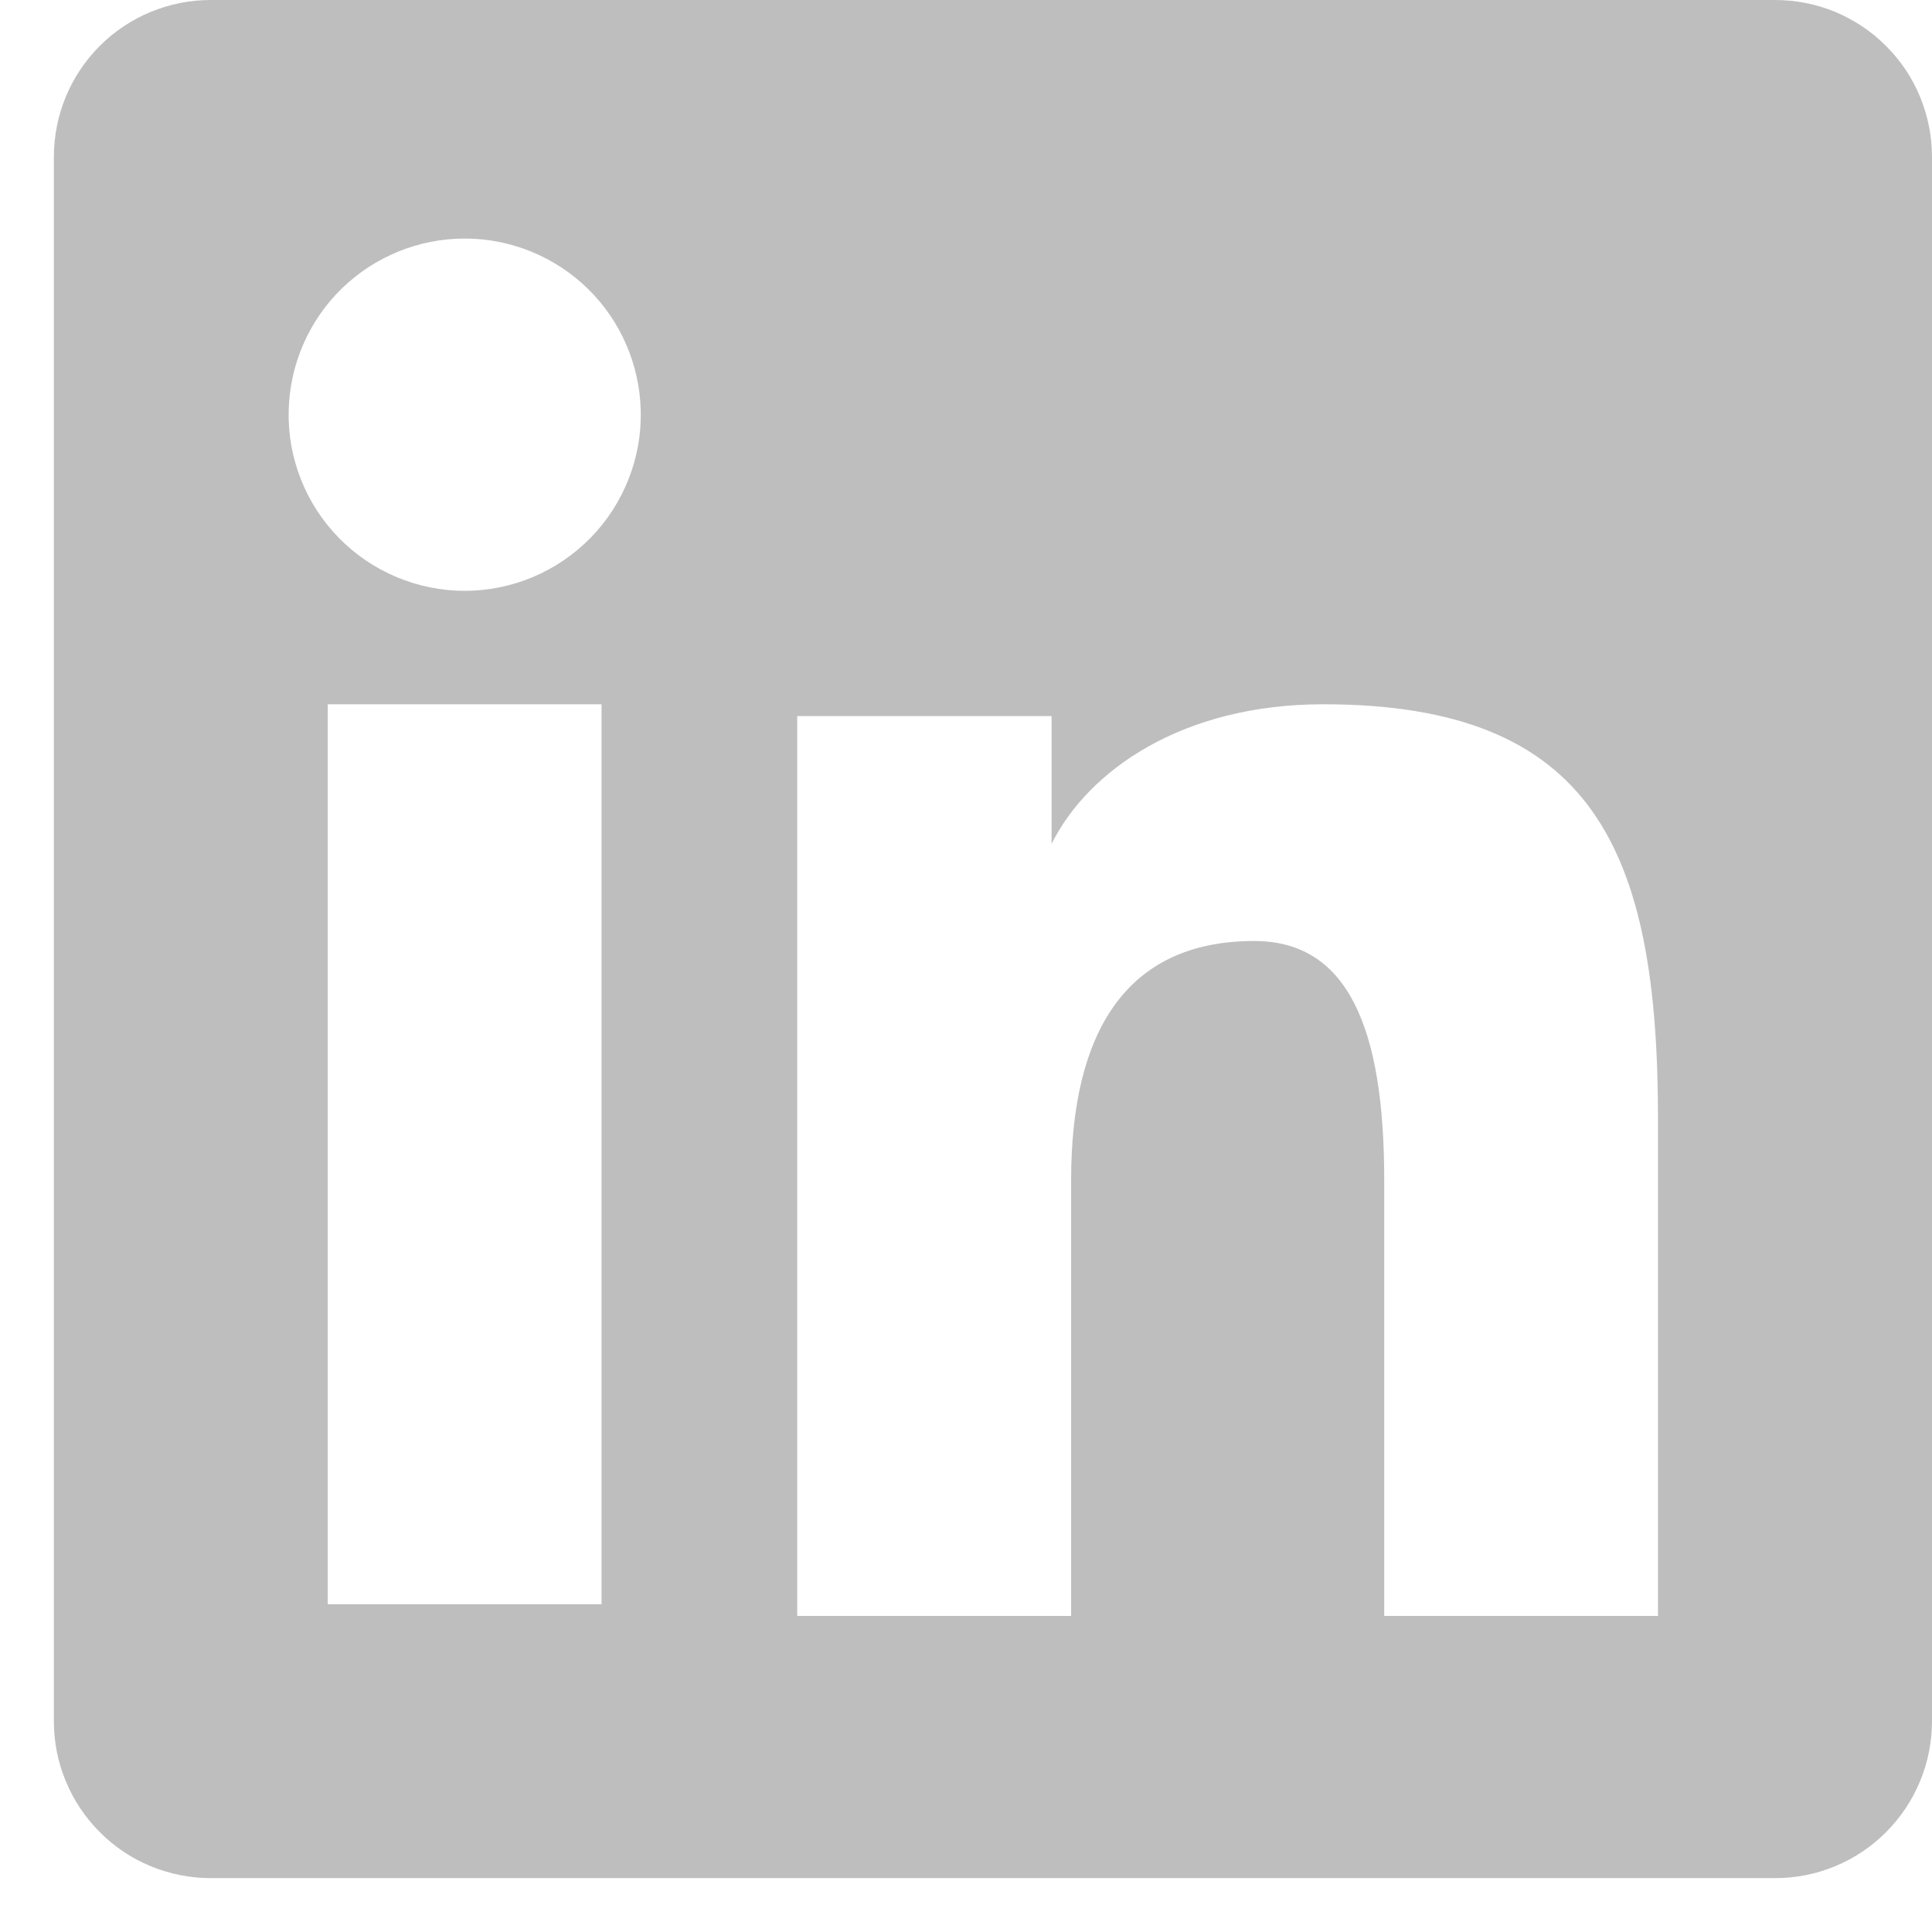 <svg width="17" height="17" viewBox="0 0 17 17" fill="none" xmlns="http://www.w3.org/2000/svg">
<path fill-rule="evenodd" clip-rule="evenodd" d="M0.474 1.381C0.474 1.014 0.619 0.663 0.878 0.404C1.137 0.145 1.488 1.84064e-06 1.855 1.84064e-06H15.618C15.799 -0 15.979 0.035 16.147 0.104C16.314 0.174 16.467 0.275 16.595 0.404C16.724 0.532 16.826 0.684 16.895 0.852C16.964 1.02 17 1.199 17 1.381V15.144C17 15.325 16.965 15.505 16.895 15.673C16.826 15.841 16.724 15.993 16.596 16.121C16.468 16.25 16.315 16.352 16.148 16.421C15.98 16.491 15.8 16.526 15.618 16.526H1.855C1.673 16.526 1.494 16.49 1.326 16.421C1.158 16.352 1.006 16.25 0.878 16.121C0.75 15.993 0.648 15.841 0.579 15.673C0.509 15.506 0.474 15.326 0.474 15.145V1.381ZM7.015 6.301H9.253V7.425C9.576 6.779 10.402 6.197 11.644 6.197C14.024 6.197 14.589 7.484 14.589 9.845V14.219H12.18V10.383C12.18 9.038 11.857 8.28 11.036 8.28C9.898 8.28 9.425 9.098 9.425 10.383V14.219H7.015V6.301ZM2.884 14.116H5.293V6.197H2.884V14.115V14.116ZM5.638 3.615C5.643 3.821 5.606 4.026 5.53 4.218C5.454 4.41 5.341 4.585 5.197 4.732C5.052 4.88 4.88 4.997 4.69 5.077C4.5 5.157 4.295 5.199 4.089 5.199C3.883 5.199 3.678 5.157 3.488 5.077C3.298 4.997 3.125 4.88 2.981 4.732C2.837 4.585 2.723 4.41 2.648 4.218C2.572 4.026 2.535 3.821 2.54 3.615C2.549 3.21 2.716 2.824 3.005 2.541C3.295 2.258 3.684 2.099 4.089 2.099C4.494 2.099 4.883 2.258 5.173 2.541C5.462 2.824 5.629 3.21 5.638 3.615V3.615Z" fill="#BEBEBE"/>
</svg>
